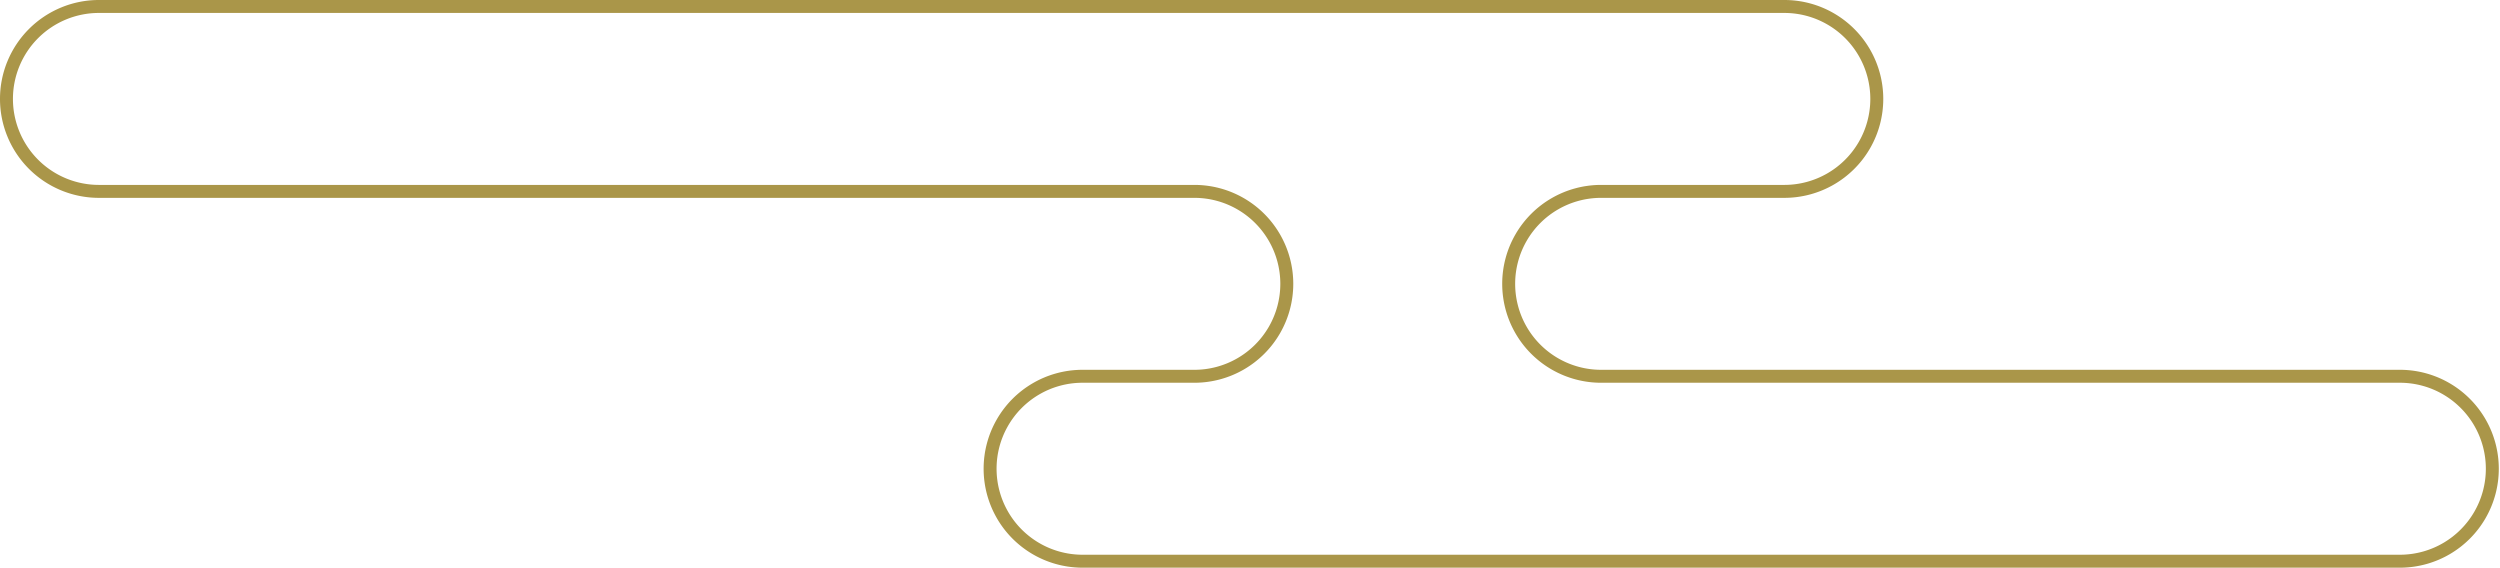 <svg xmlns="http://www.w3.org/2000/svg" xmlns:xlink="http://www.w3.org/1999/xlink" viewBox="0 0 154.459 35.073"><defs><style>.cls-1,.cls-5{fill:none;}.cls-2{clip-path:url(#clip-path);}.cls-3{fill:#fff;}.cls-4{fill:url(#Unnamed_Pattern_5);}.cls-5{stroke:#aa9649;stroke-miterlimit:10;stroke-width:0.8px;}</style><clipPath id="clip-path"><rect class="cls-1" width="48" height="48"/></clipPath><pattern id="Unnamed_Pattern_5" data-name="Unnamed Pattern 5" width="48" height="48" patternTransform="matrix(0.177, 0, 0, -0.177, -3936.926, 2731.414)" patternUnits="userSpaceOnUse" viewBox="0 0 48 48"><rect class="cls-1" width="48" height="48"/><g class="cls-2"><path class="cls-3" d="M24-4.8A4.8,4.8,0,0,1,28.8,0,4.8,4.8,0,0,1,24,4.8,4.8,4.8,0,0,1,19.2,0,4.8,4.8,0,0,1,24-4.8"/><path class="cls-3" d="M48-4.8A4.8,4.8,0,0,1,52.8,0,4.8,4.8,0,0,1,48,4.8,4.8,4.8,0,0,1,43.2,0,4.8,4.8,0,0,1,48-4.8"/><path class="cls-3" d="M24,19.2A4.8,4.8,0,1,1,19.2,24,4.8,4.8,0,0,1,24,19.2"/><path class="cls-3" d="M48,19.2A4.8,4.8,0,1,1,43.2,24,4.8,4.8,0,0,1,48,19.2"/><path class="cls-3" d="M36,7.2A4.8,4.8,0,1,1,31.2,12,4.8,4.8,0,0,1,36,7.2"/><path class="cls-3" d="M12,7.2A4.8,4.8,0,1,1,7.2,12,4.8,4.8,0,0,1,12,7.2"/><path class="cls-3" d="M36,31.2A4.8,4.8,0,1,1,31.2,36,4.8,4.8,0,0,1,36,31.2"/><path class="cls-3" d="M12,31.2A4.8,4.8,0,1,1,7.2,36,4.8,4.8,0,0,1,12,31.2"/><path class="cls-3" d="M0-4.8A4.8,4.8,0,0,1,4.8,0,4.8,4.8,0,0,1,0,4.8,4.8,4.8,0,0,1-4.8,0,4.8,4.8,0,0,1,0-4.8"/><path class="cls-3" d="M0,19.2A4.8,4.8,0,0,1,4.8,24,4.8,4.8,0,0,1,0,28.8,4.8,4.8,0,0,1-4.8,24,4.8,4.8,0,0,1,0,19.2"/><path class="cls-3" d="M24,43.2A4.8,4.8,0,1,1,19.2,48,4.8,4.8,0,0,1,24,43.2"/><path class="cls-3" d="M48,43.2A4.8,4.8,0,1,1,43.2,48,4.8,4.8,0,0,1,48,43.2"/><path class="cls-3" d="M0,43.2A4.8,4.8,0,0,1,4.8,48,4.8,4.8,0,0,1,0,52.8,4.8,4.8,0,0,1-4.8,48,4.8,4.8,0,0,1,0,43.2"/></g></pattern></defs><g id="レイヤー_2" data-name="レイヤー 2"><g id="レイヤー_1-2" data-name="レイヤー 1"><path class="cls-4" d="M.4,6.112h0A5.712,5.712,0,0,1,6.112.4H110.243a5.712,5.712,0,1,1,0,11.424H98.924a5.712,5.712,0,0,0,0,11.424h49.423a5.713,5.713,0,0,1,0,11.425H66.809a5.713,5.713,0,0,1,0-11.425h6.982a5.712,5.712,0,1,0,0-11.424H6.112A5.712,5.712,0,0,1,.4,6.112"/><path class="cls-5" d="M.4,6.112h0A5.712,5.712,0,0,1,6.112.4H110.243a5.712,5.712,0,1,1,0,11.424H98.924a5.712,5.712,0,0,0,0,11.424h49.423a5.713,5.713,0,0,1,0,11.425H66.809a5.713,5.713,0,0,1,0-11.425h6.982a5.712,5.712,0,1,0,0-11.424H6.112A5.712,5.712,0,0,1,.4,6.112Z"/></g></g></svg>